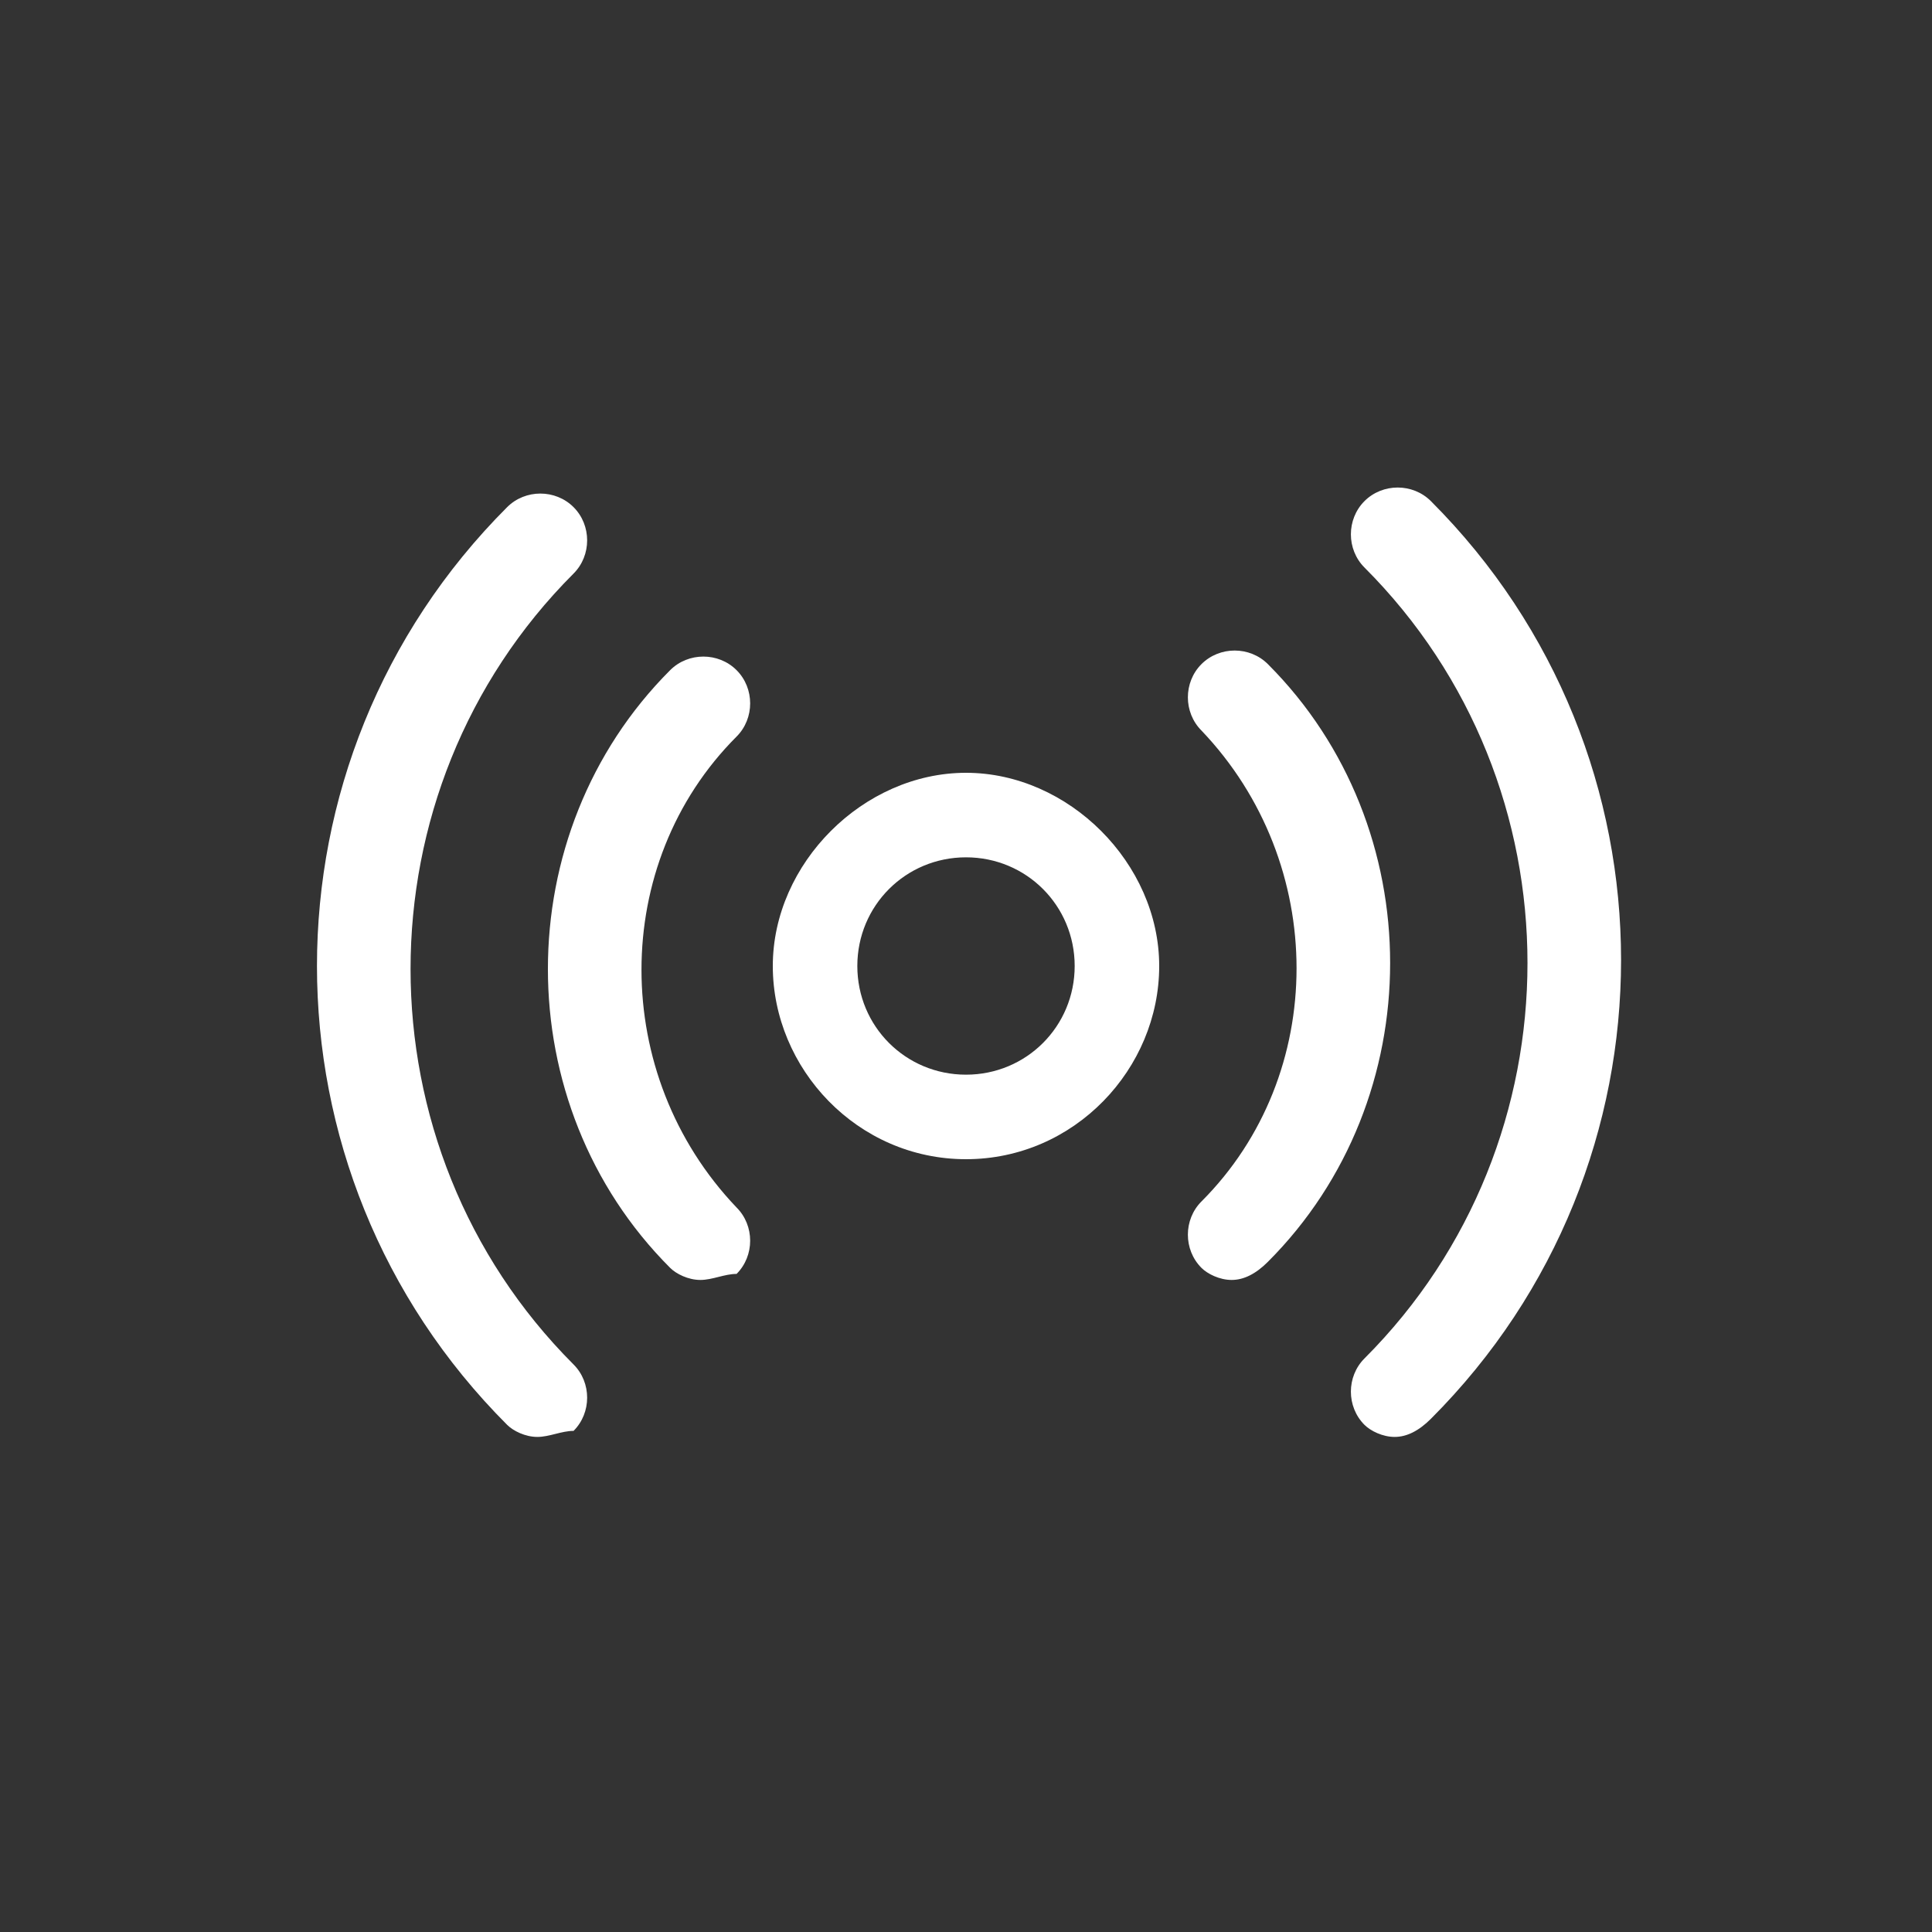 <svg version="1.2" xmlns="http://www.w3.org/2000/svg" viewBox="0 0 32 32" width="32" height="32">
	<rect x="0" y="0" width="32" height="32" fill="#333333" stroke="none"/>
	<title>network-svg</title>
	<style>
		.s0 { fill: #ffffff } 
	</style>
	<path id="Layer" fill-rule="evenodd" class="s0" d="m8.9 23.8c-0.2 0-0.4-0.1-0.5-0.2-4.2-4.2-4.2-11 0-15.2 0.3-0.3 0.8-0.3 1.1 0 0.3 0.3 0.3 0.8 0 1.1-3.6 3.6-3.6 9.5 0 13.1 0.3 0.3 0.3 0.8 0 1.1-0.2 0-0.4 0.1-0.6 0.1zm14.2 0c-0.2 0-0.4-0.1-0.5-0.2-0.3-0.3-0.3-0.8 0-1.1 3.6-3.6 3.6-9.5 0-13.1-0.3-0.3-0.3-0.8 0-1.1 0.3-0.3 0.8-0.3 1.1 0 4.2 4.2 4.2 11 0 15.2q-0.3 0.3-0.6 0.3zm-7.1-4.6c-1.8 0-3.2-1.5-3.2-3.2 0-1.7 1.5-3.2 3.2-3.2 1.7 0 3.2 1.5 3.2 3.2 0 1.7-1.4 3.2-3.2 3.2zm0-5c-1 0-1.8 0.8-1.8 1.8 0 1 0.8 1.8 1.8 1.8 1 0 1.8-0.8 1.8-1.8 0-1-0.8-1.8-1.8-1.8z"/>
	<path id="Layer" class="s0" d="m20.4 21.2c-0.2 0-0.4-0.1-0.5-0.2-0.3-0.3-0.3-0.8 0-1.1 2.1-2.1 2.1-5.6 0-7.8-0.3-0.3-0.3-0.8 0-1.1 0.3-0.3 0.8-0.3 1.1 0 2.7 2.7 2.7 7.2 0 9.9q-0.3 0.3-0.6 0.3zm-8.8 0c-0.2 0-0.4-0.1-0.5-0.2-2.7-2.7-2.7-7.2 0-9.9 0.3-0.3 0.8-0.3 1.1 0 0.3 0.3 0.3 0.8 0 1.1-2.1 2.1-2.1 5.6 0 7.8 0.3 0.3 0.3 0.8 0 1.1-0.2 0-0.4 0.1-0.6 0.1z"/>
</svg>